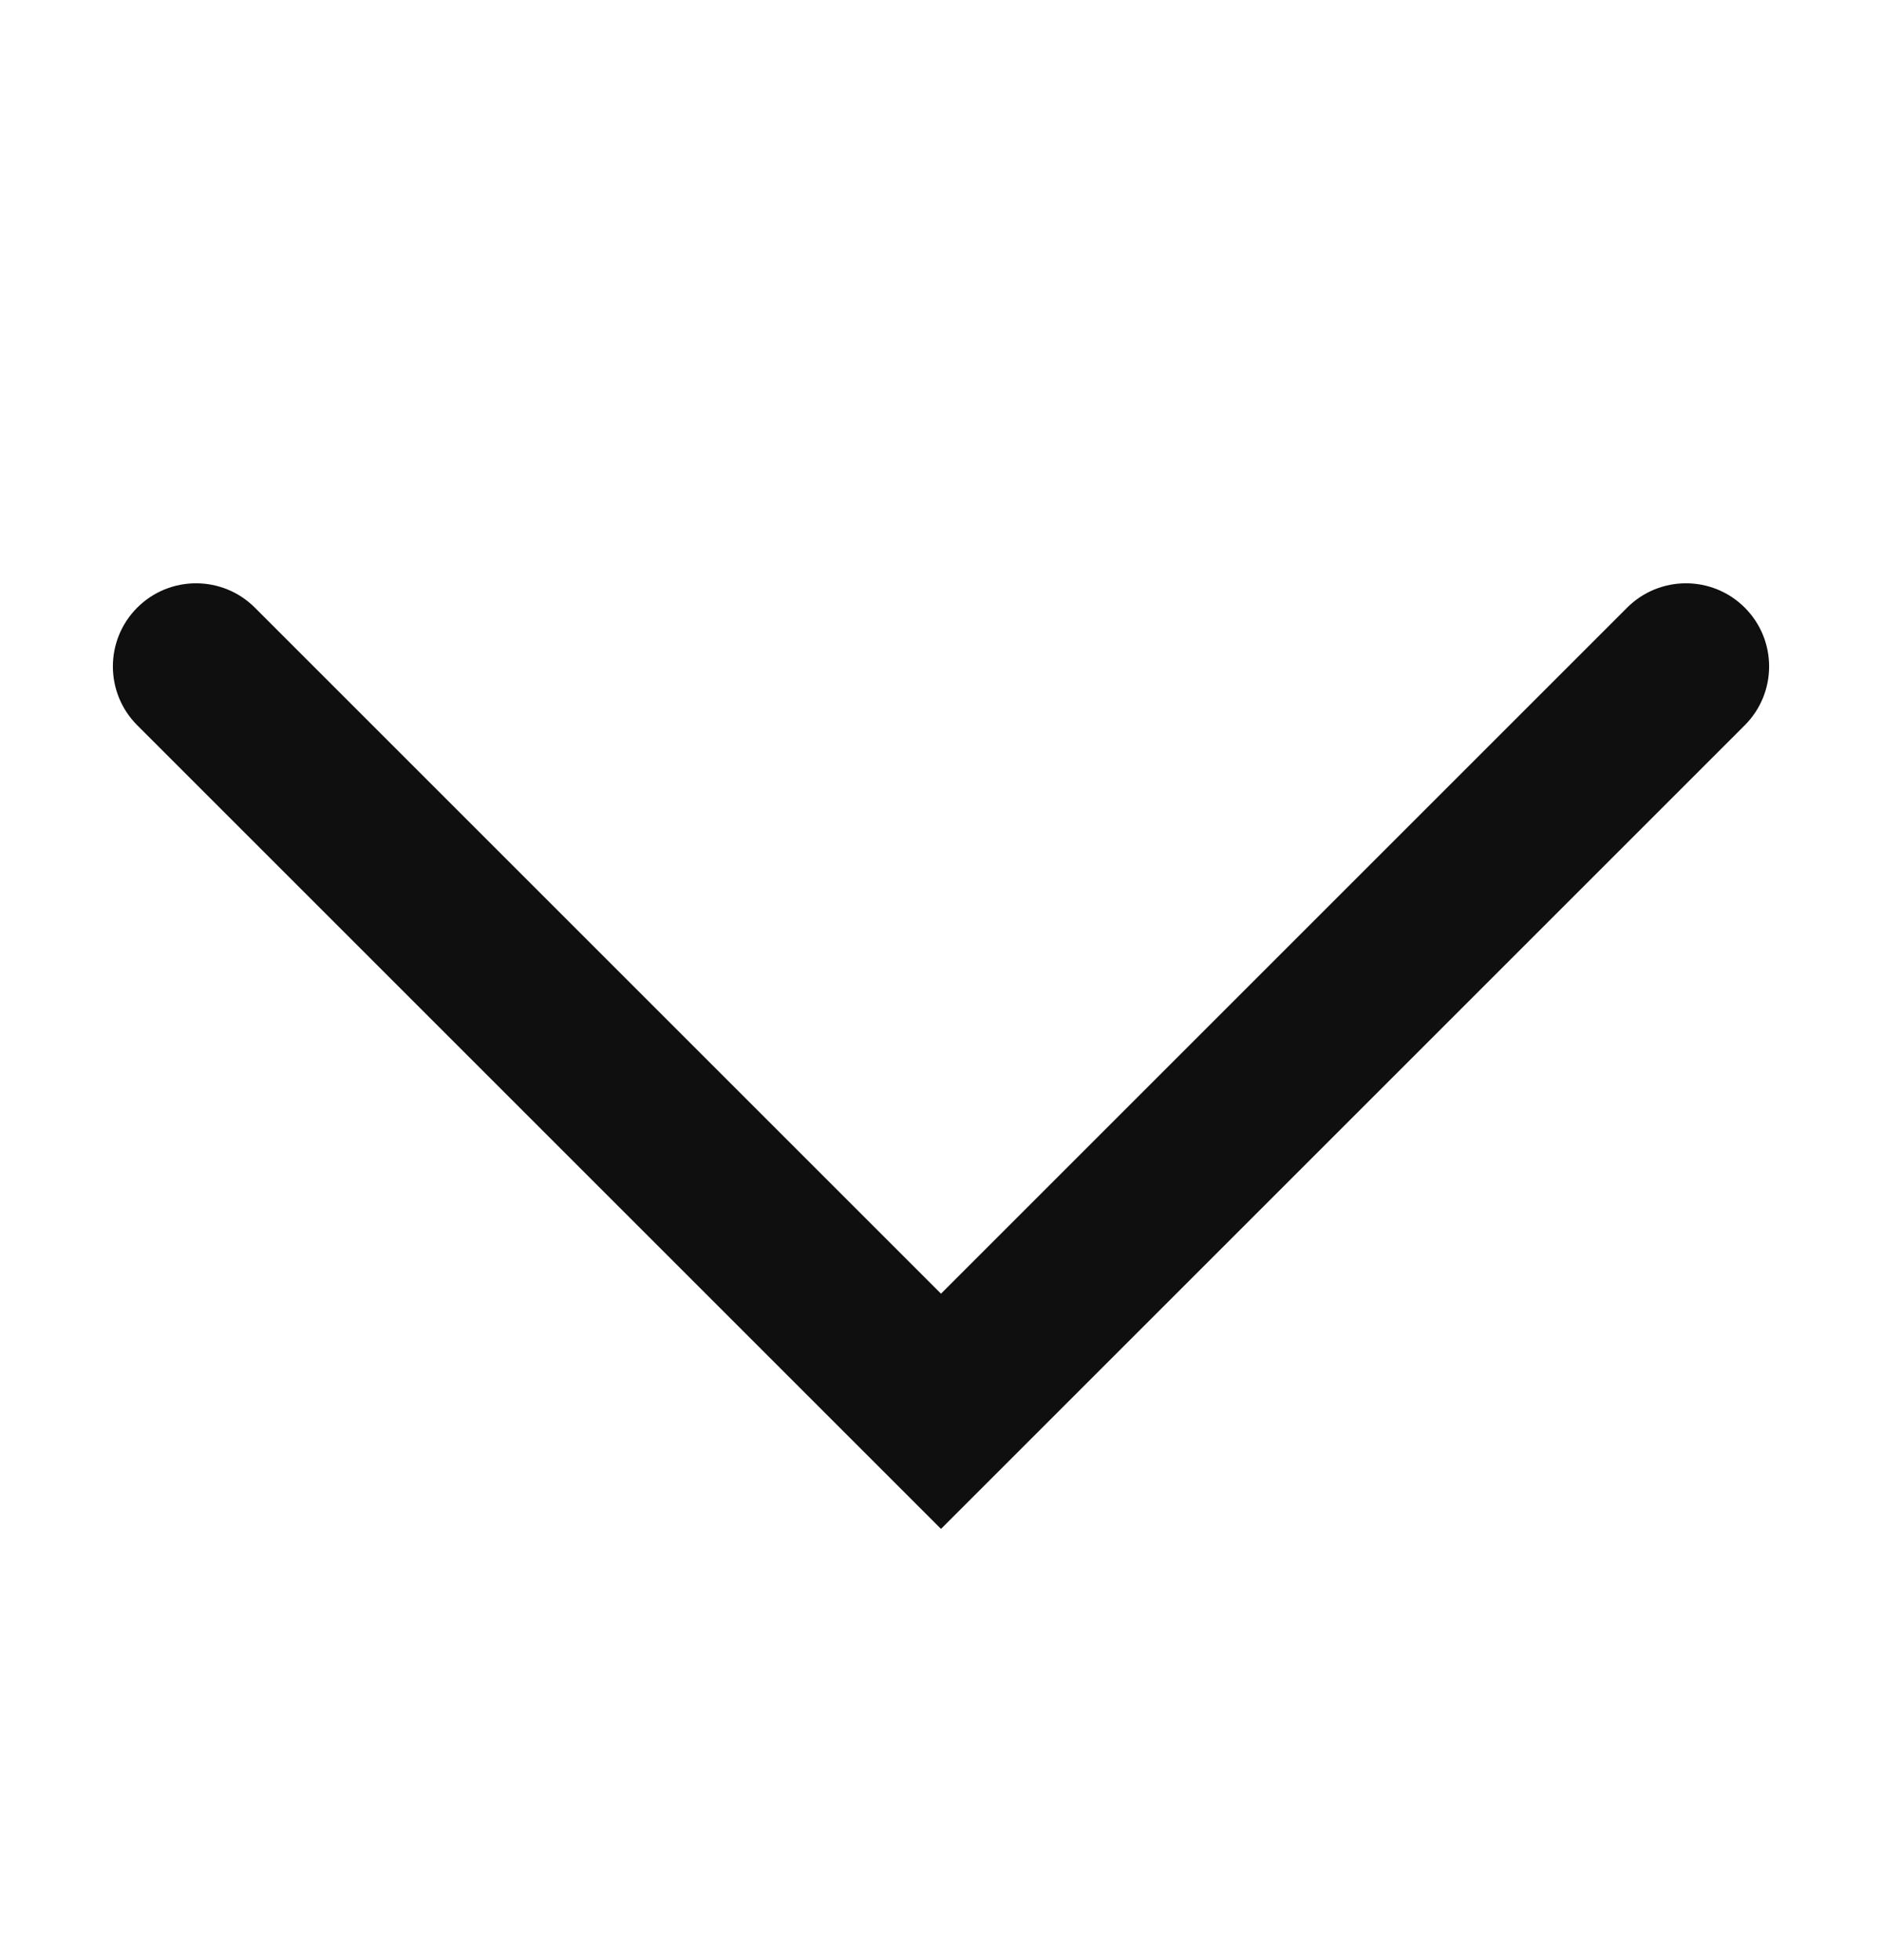 <svg width="24" height="25" viewBox="0 0 24 25" fill="none" xmlns="http://www.w3.org/2000/svg">
<path d="M20.75 7.75L12 16.5L3.25 7.75C2.836 7.336 2.164 7.336 1.75 7.75C1.336 8.164 1.336 8.836 1.75 9.25L12 19.5L22.25 9.25C22.664 8.836 22.664 8.164 22.25 7.75C21.836 7.336 21.164 7.336 20.75 7.75Z" fill="#100F0F"/>
</svg>
